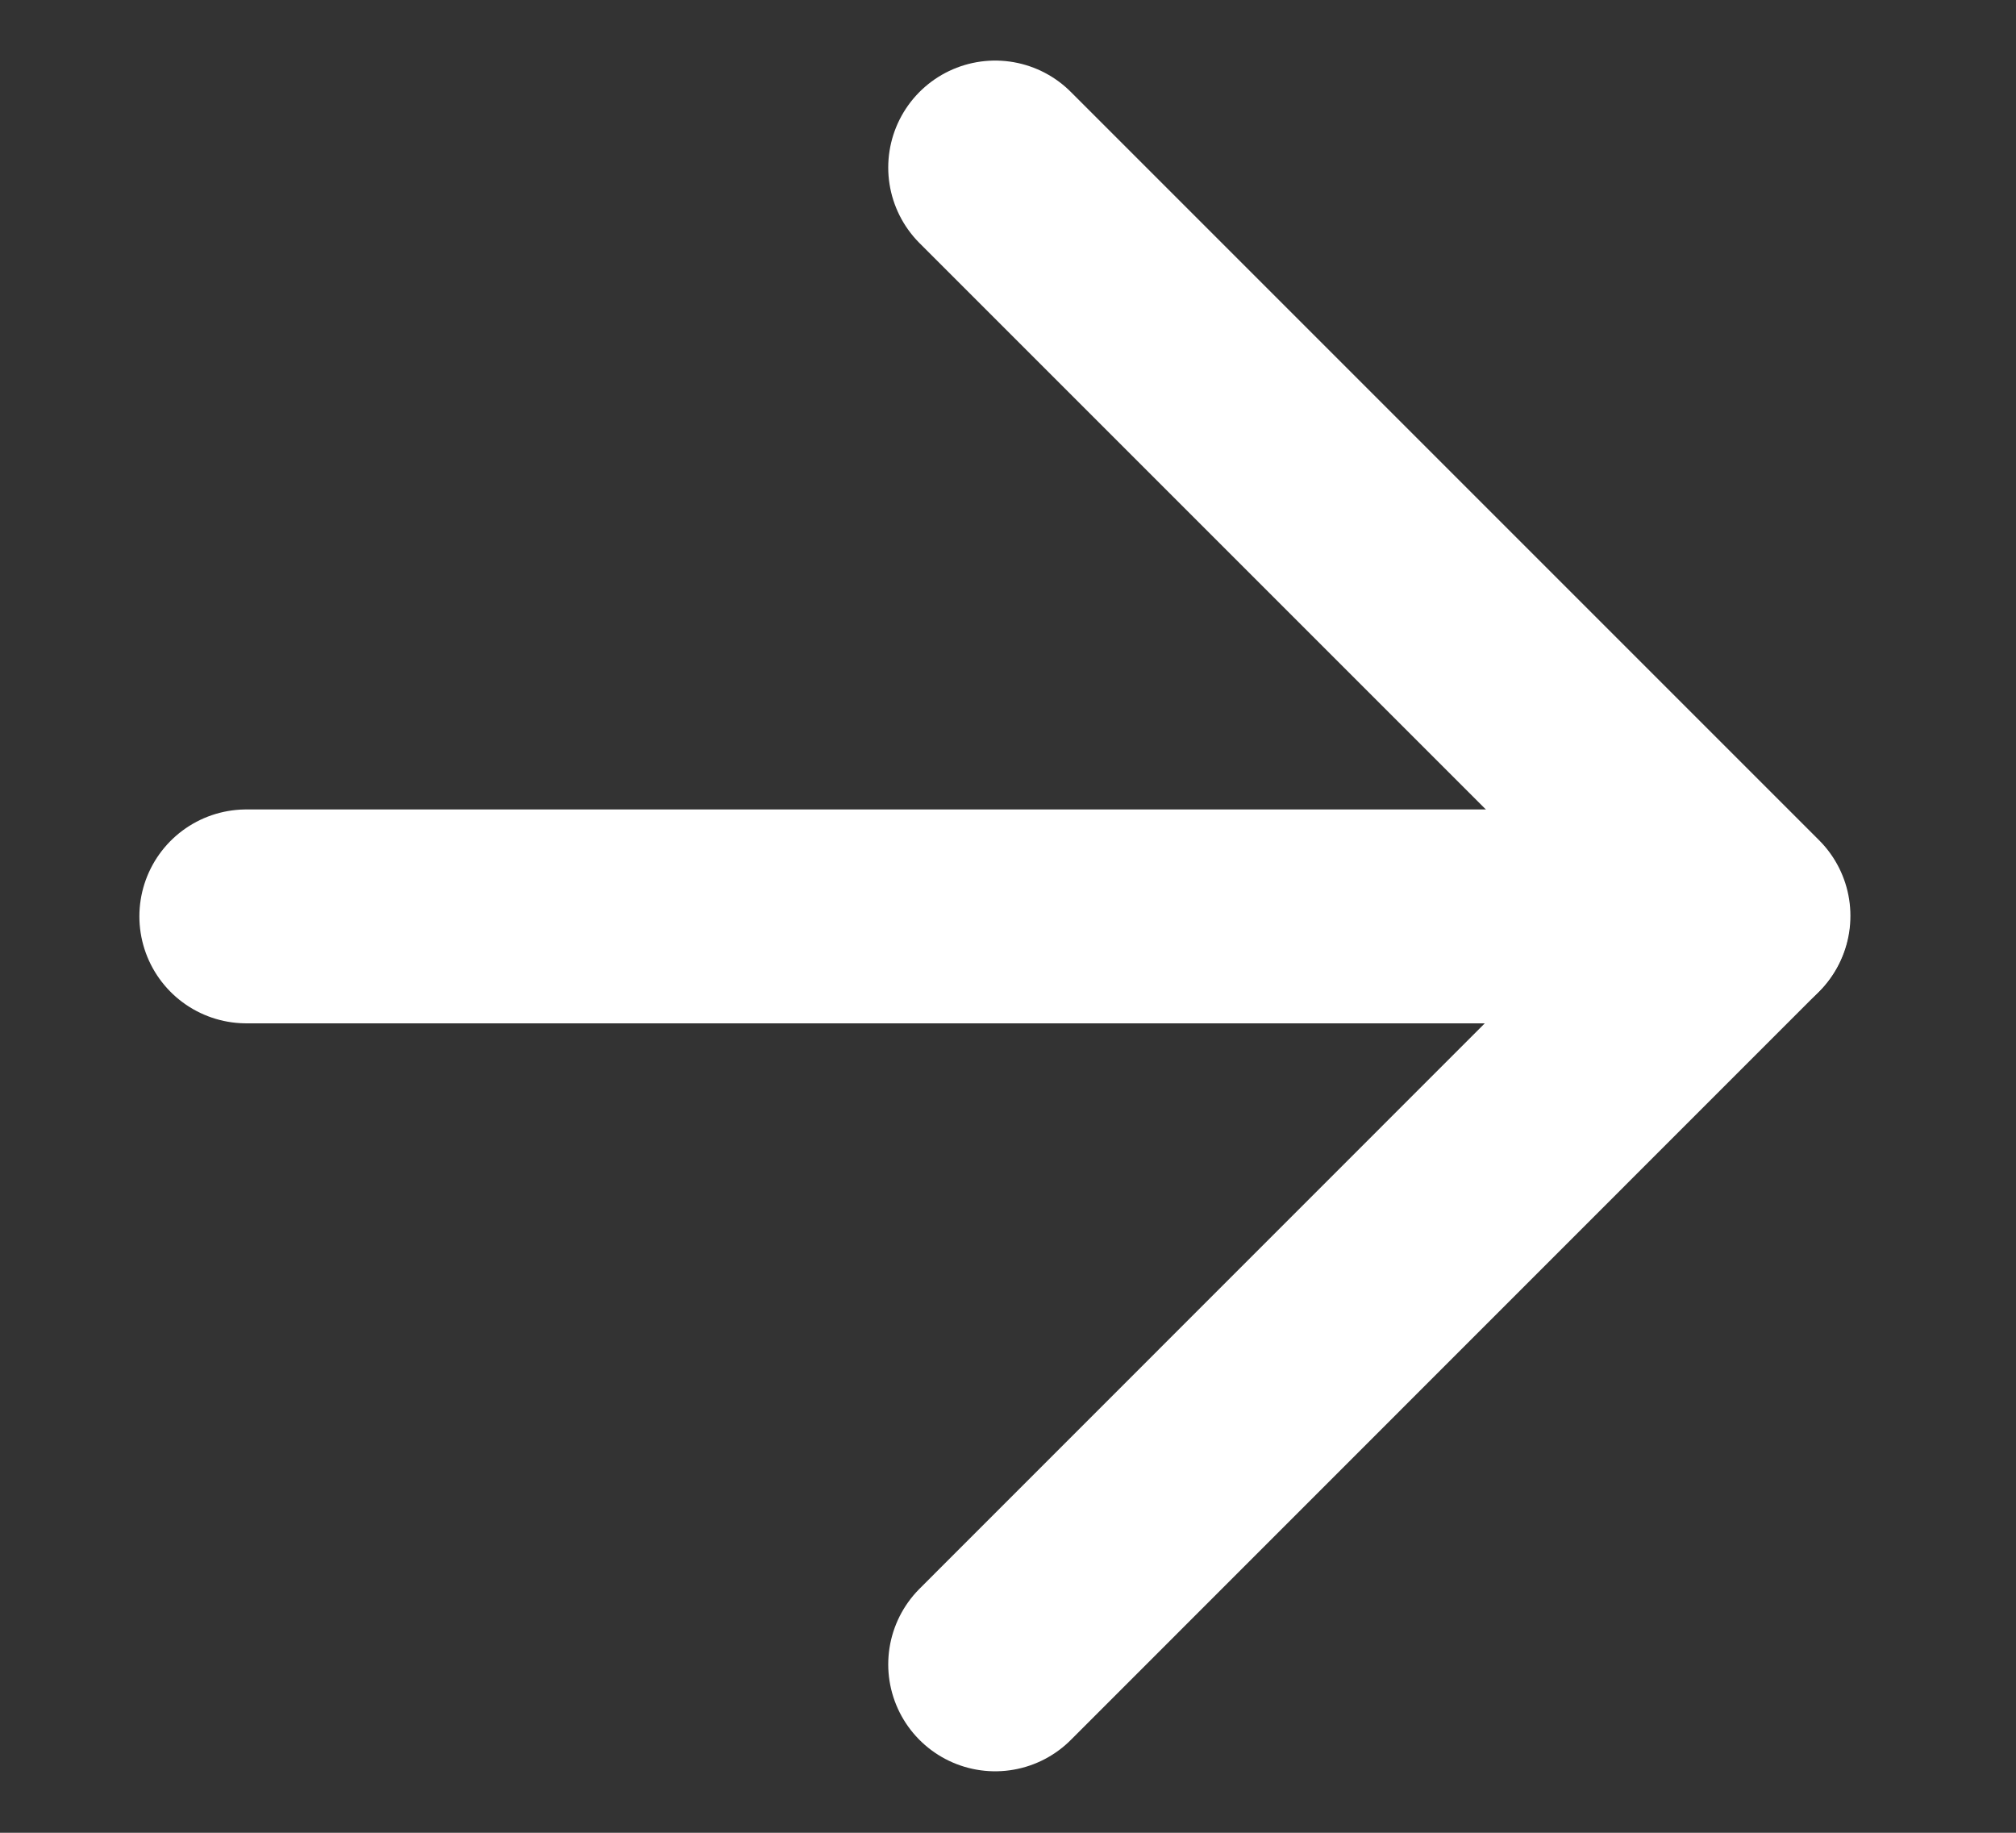 <svg width="11" height="10" viewBox="0 0 11 10" fill="none" xmlns="http://www.w3.org/2000/svg">
	<rect x="0" y="0" width="11" height="10" fill="#333333" stroke="none"/>
	<path d="M1.344 5H9.51" stroke="white" stroke-width="1.167" stroke-linecap="round" stroke-linejoin="round"/>
	<path d="M5.43 0.914L9.513 4.997L5.43 9.081" stroke="white" stroke-width="1.167" stroke-linecap="round" stroke-linejoin="round"/>
</svg>
